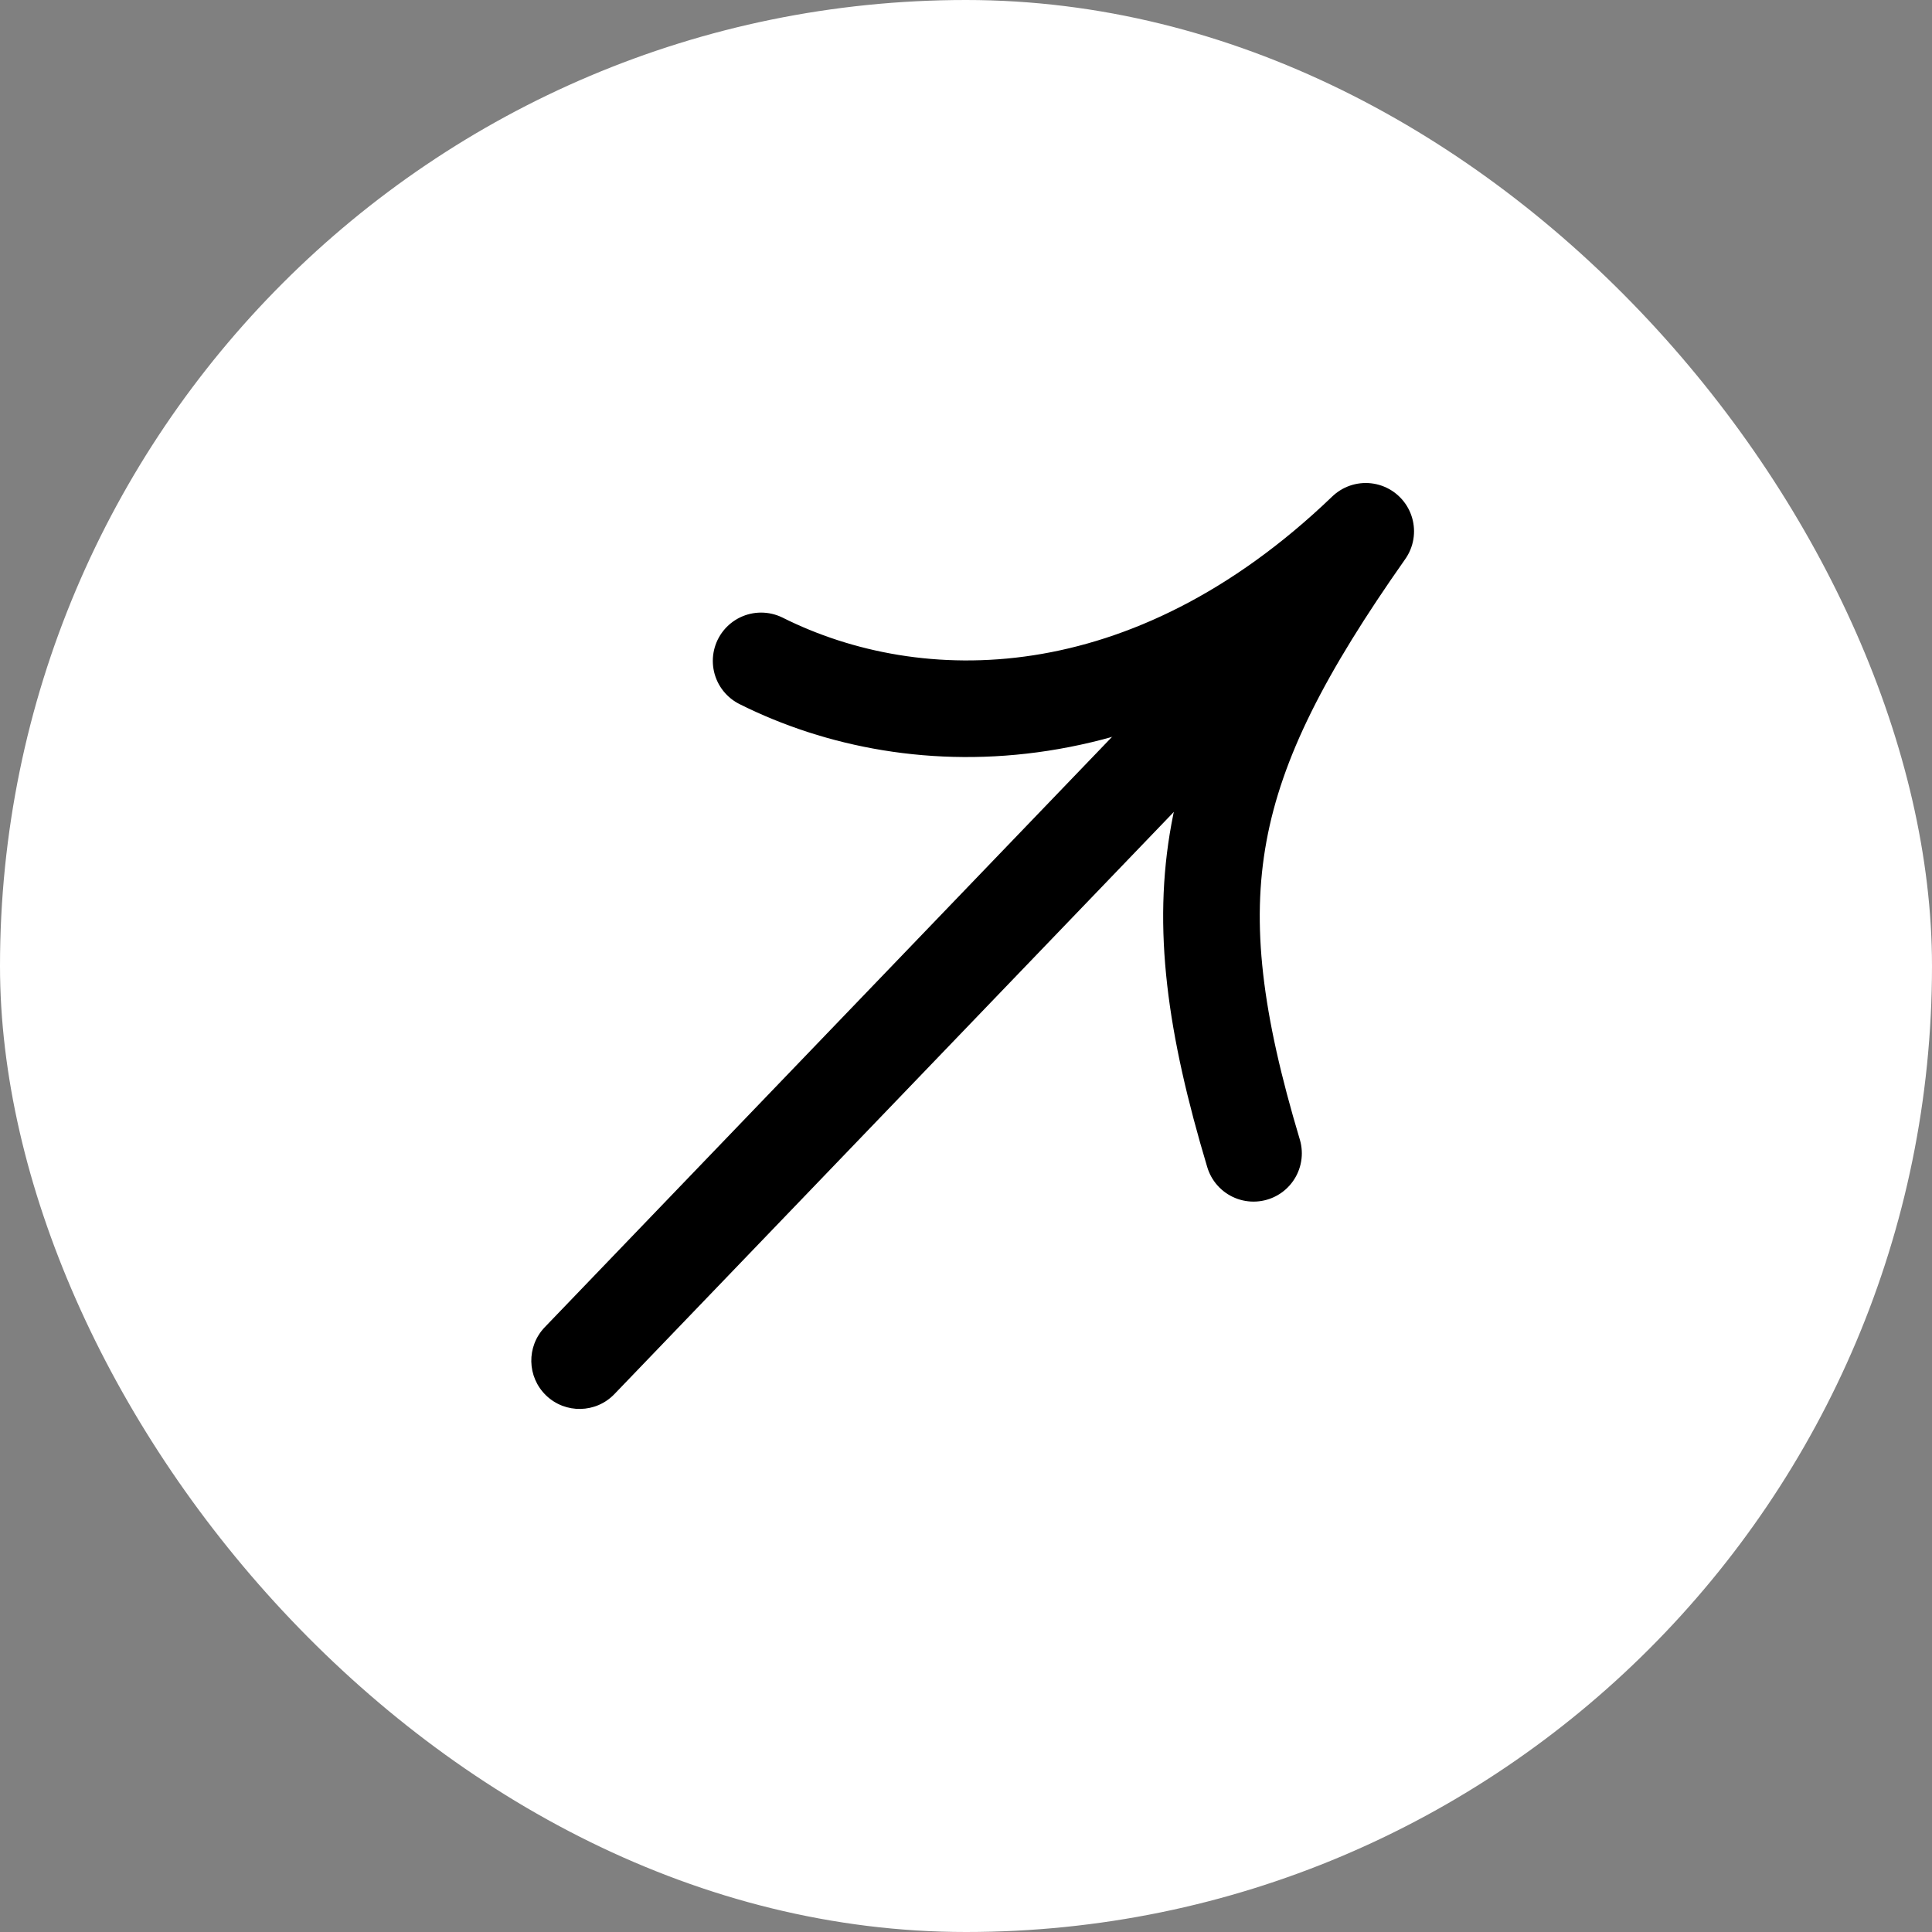 <svg width="40" height="40" viewBox="0 0 40 40" fill="none" xmlns="http://www.w3.org/2000/svg">
<rect x="0" y="0" width="40" height="40" fill="#808080" stroke="none"/>
<rect width="40" height="40" rx="20" fill="white"/>
<path d="M15.758 13.683C18.977 15.293 23.807 15.293 28.276 11C24.88 15.829 24.343 18.512 25.953 23.878" stroke="black" stroke-width="2" stroke-linecap="round" stroke-linejoin="round"/>
<path d="M11.279 27.478C10.896 27.876 10.909 28.509 11.307 28.892C11.705 29.274 12.338 29.262 12.721 28.863L11.279 27.478ZM12 28.171L12.721 28.863L28.482 12.461L27.761 11.769L27.04 11.076L11.279 27.478L12 28.171Z" fill="black"/>
</svg>
